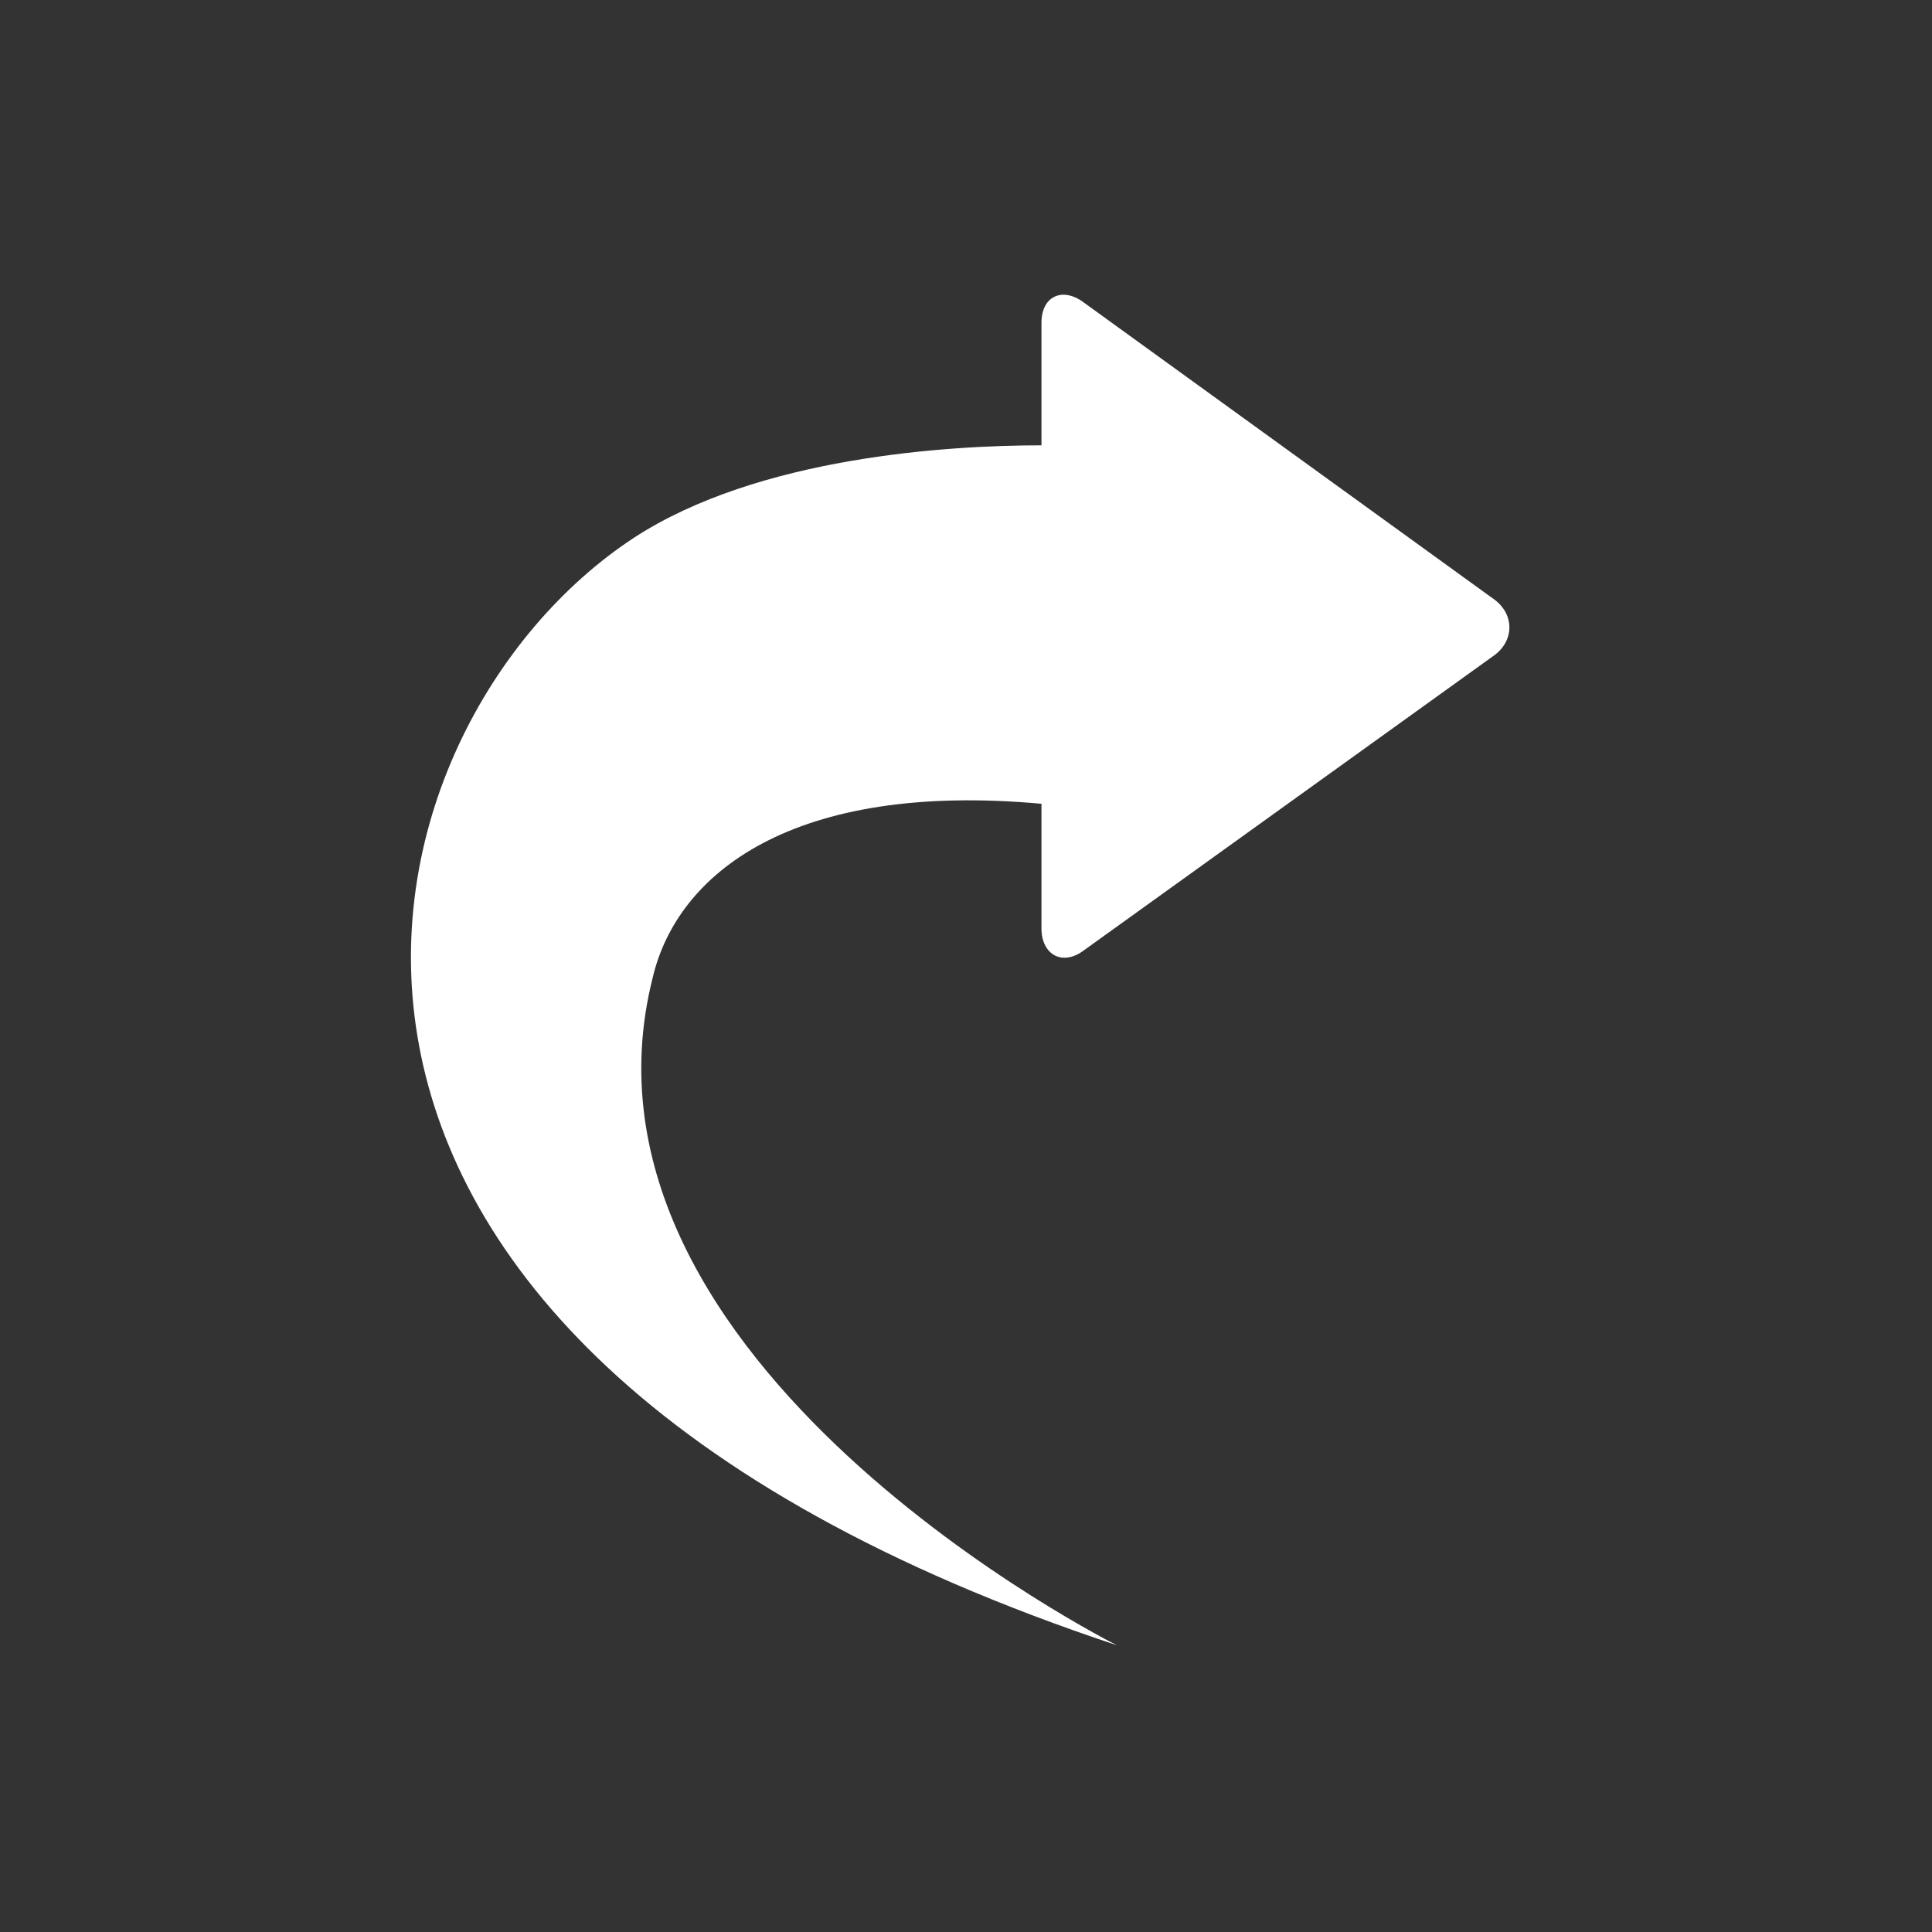 <?xml version="1.0" encoding="utf-8"?>
<svg xmlns="http://www.w3.org/2000/svg" viewBox="-7 0 32 32" width="32" height="32">
    <rect x="-7" y="0" width="32" height="32" fill="#333333" stroke="none"/>
    <path fill="white" d="M10.25 13.313v2.063c0 0.438 0.344 0.625 0.688 0.375l6.781-4.875c0.375-0.25 0.375-0.719 0-0.969l-6.781-4.906c-0.344-0.25-0.688-0.094-0.688 0.344v2.031c-1.531 0-4.688 0.188-6.75 1.531-4.719 3.094-7.438 13.219 8 18.344 0 0-9.313-4.656-7.688-11.063 0.406-1.719 2.313-3.25 6.438-2.875z"/>
</svg>
